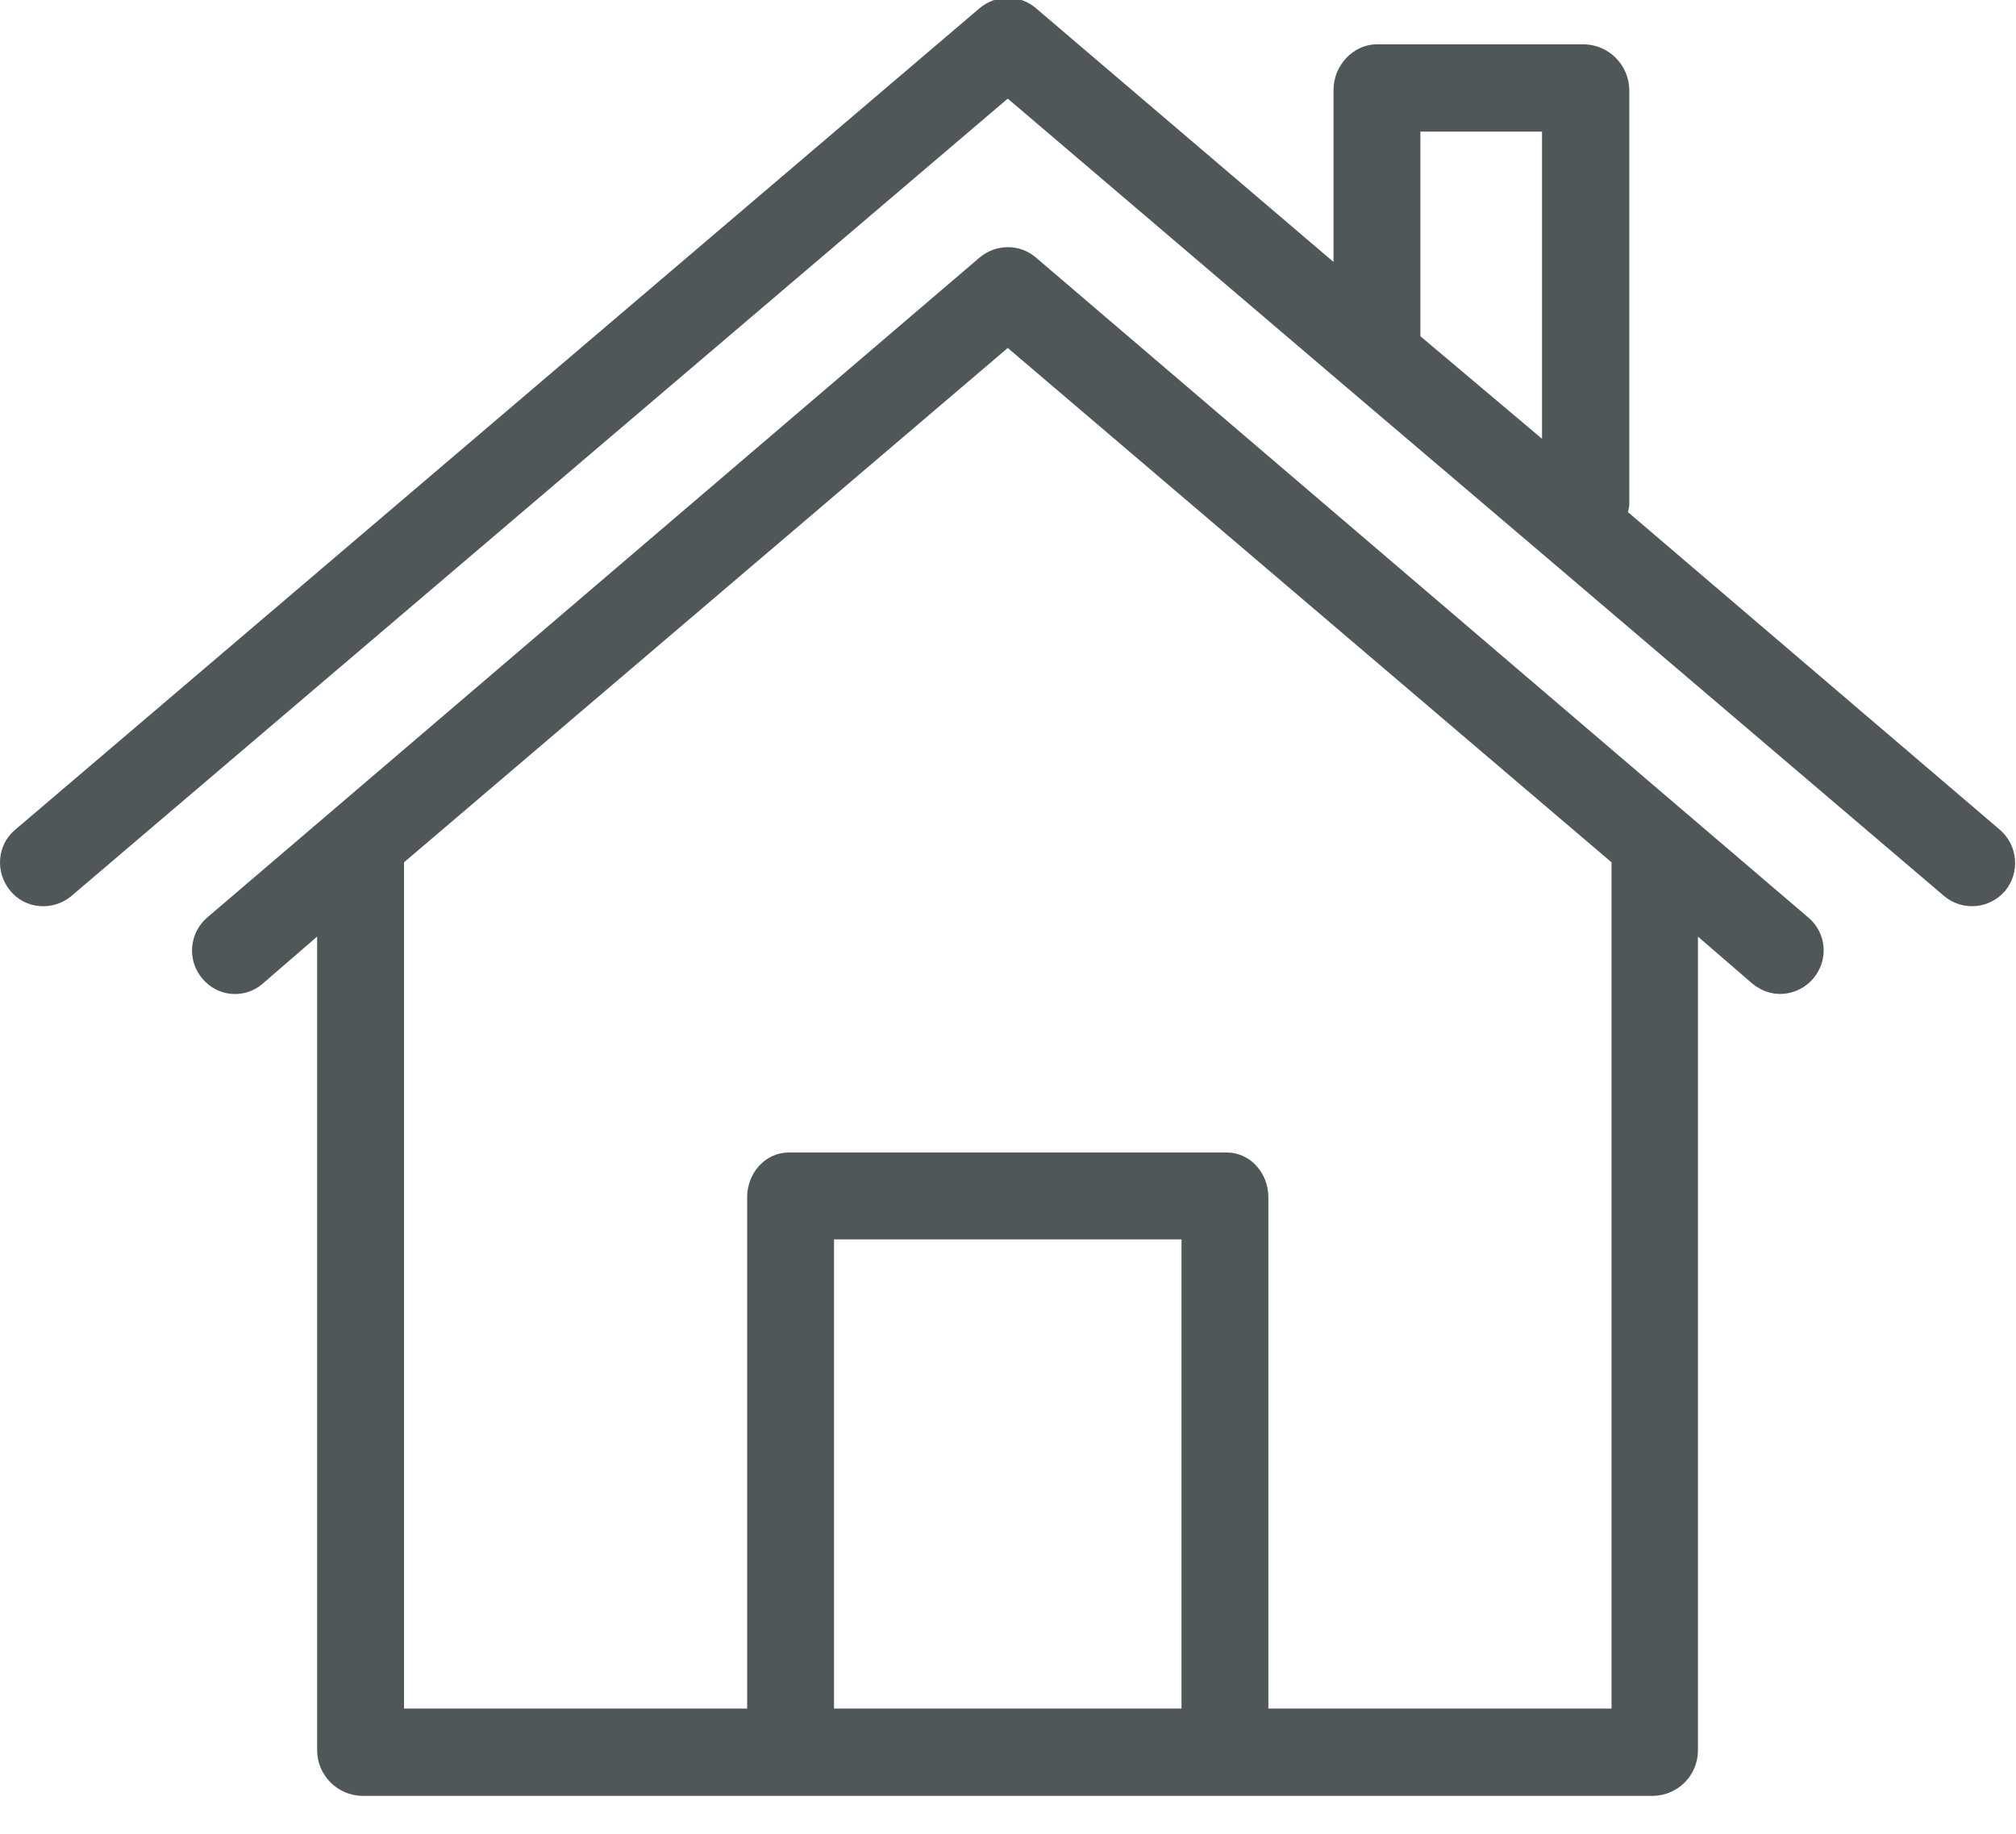 <svg width="177" height="161" viewBox="0 0 177 161" fill="none" xmlns="http://www.w3.org/2000/svg">
<g clip-path="url(#clip0_4_323)">
<path d="M175.58 72.838L142.936 44.962C142.974 44.771 143.012 44.58 143.05 44.351V7.894C143.012 5.721 141.296 3.966 139.122 3.89H120.894C118.796 3.89 117.08 5.759 117.08 7.894V22.996L90.958 0.725C89.547 -0.496 87.449 -0.496 86 0.725L1.378 72.8C-0.262 74.135 -0.452 76.537 0.882 78.177C2.217 79.817 4.62 80.008 6.259 78.673C6.298 78.635 6.298 78.635 6.336 78.597L88.479 8.657L117.881 33.712L135.461 48.661L170.66 78.635C172.262 80.008 174.664 79.817 176.037 78.215C177.372 76.614 177.181 74.211 175.58 72.838ZM135.385 38.517L124.707 29.517V11.555H135.385V38.517Z" fill="#505759"/>
<path d="M158.762 80.542L148.046 71.389L90.958 22.614C89.547 21.394 87.449 21.394 86 22.614L28.912 71.389L18.196 80.542C16.594 81.915 16.403 84.317 17.776 85.919C19.111 87.52 21.475 87.711 23.039 86.376L23.077 86.338L27.844 82.22V153.723C27.882 155.859 29.636 157.613 31.772 157.651H145.148C147.283 157.613 149.037 155.897 149.076 153.723V82.22L153.843 86.338C154.529 86.91 155.368 87.254 156.283 87.254C157.389 87.254 158.457 86.758 159.181 85.919C160.592 84.279 160.364 81.876 158.762 80.542ZM103.733 149.986H73.225V108.8H103.733V149.986ZM141.487 149.986H111.36V105.101C111.36 103.003 109.796 101.173 107.699 101.173H69.259C67.161 101.173 65.598 103.003 65.598 105.101V149.986H35.471V75.699L88.479 30.547L141.487 75.699V149.986Z" fill="#505759"/>
</g>
<defs>
<clipPath id="clip0_4_323">
<rect width="176.923" height="161" fill="white"/>
</clipPath>
</defs>
</svg>
